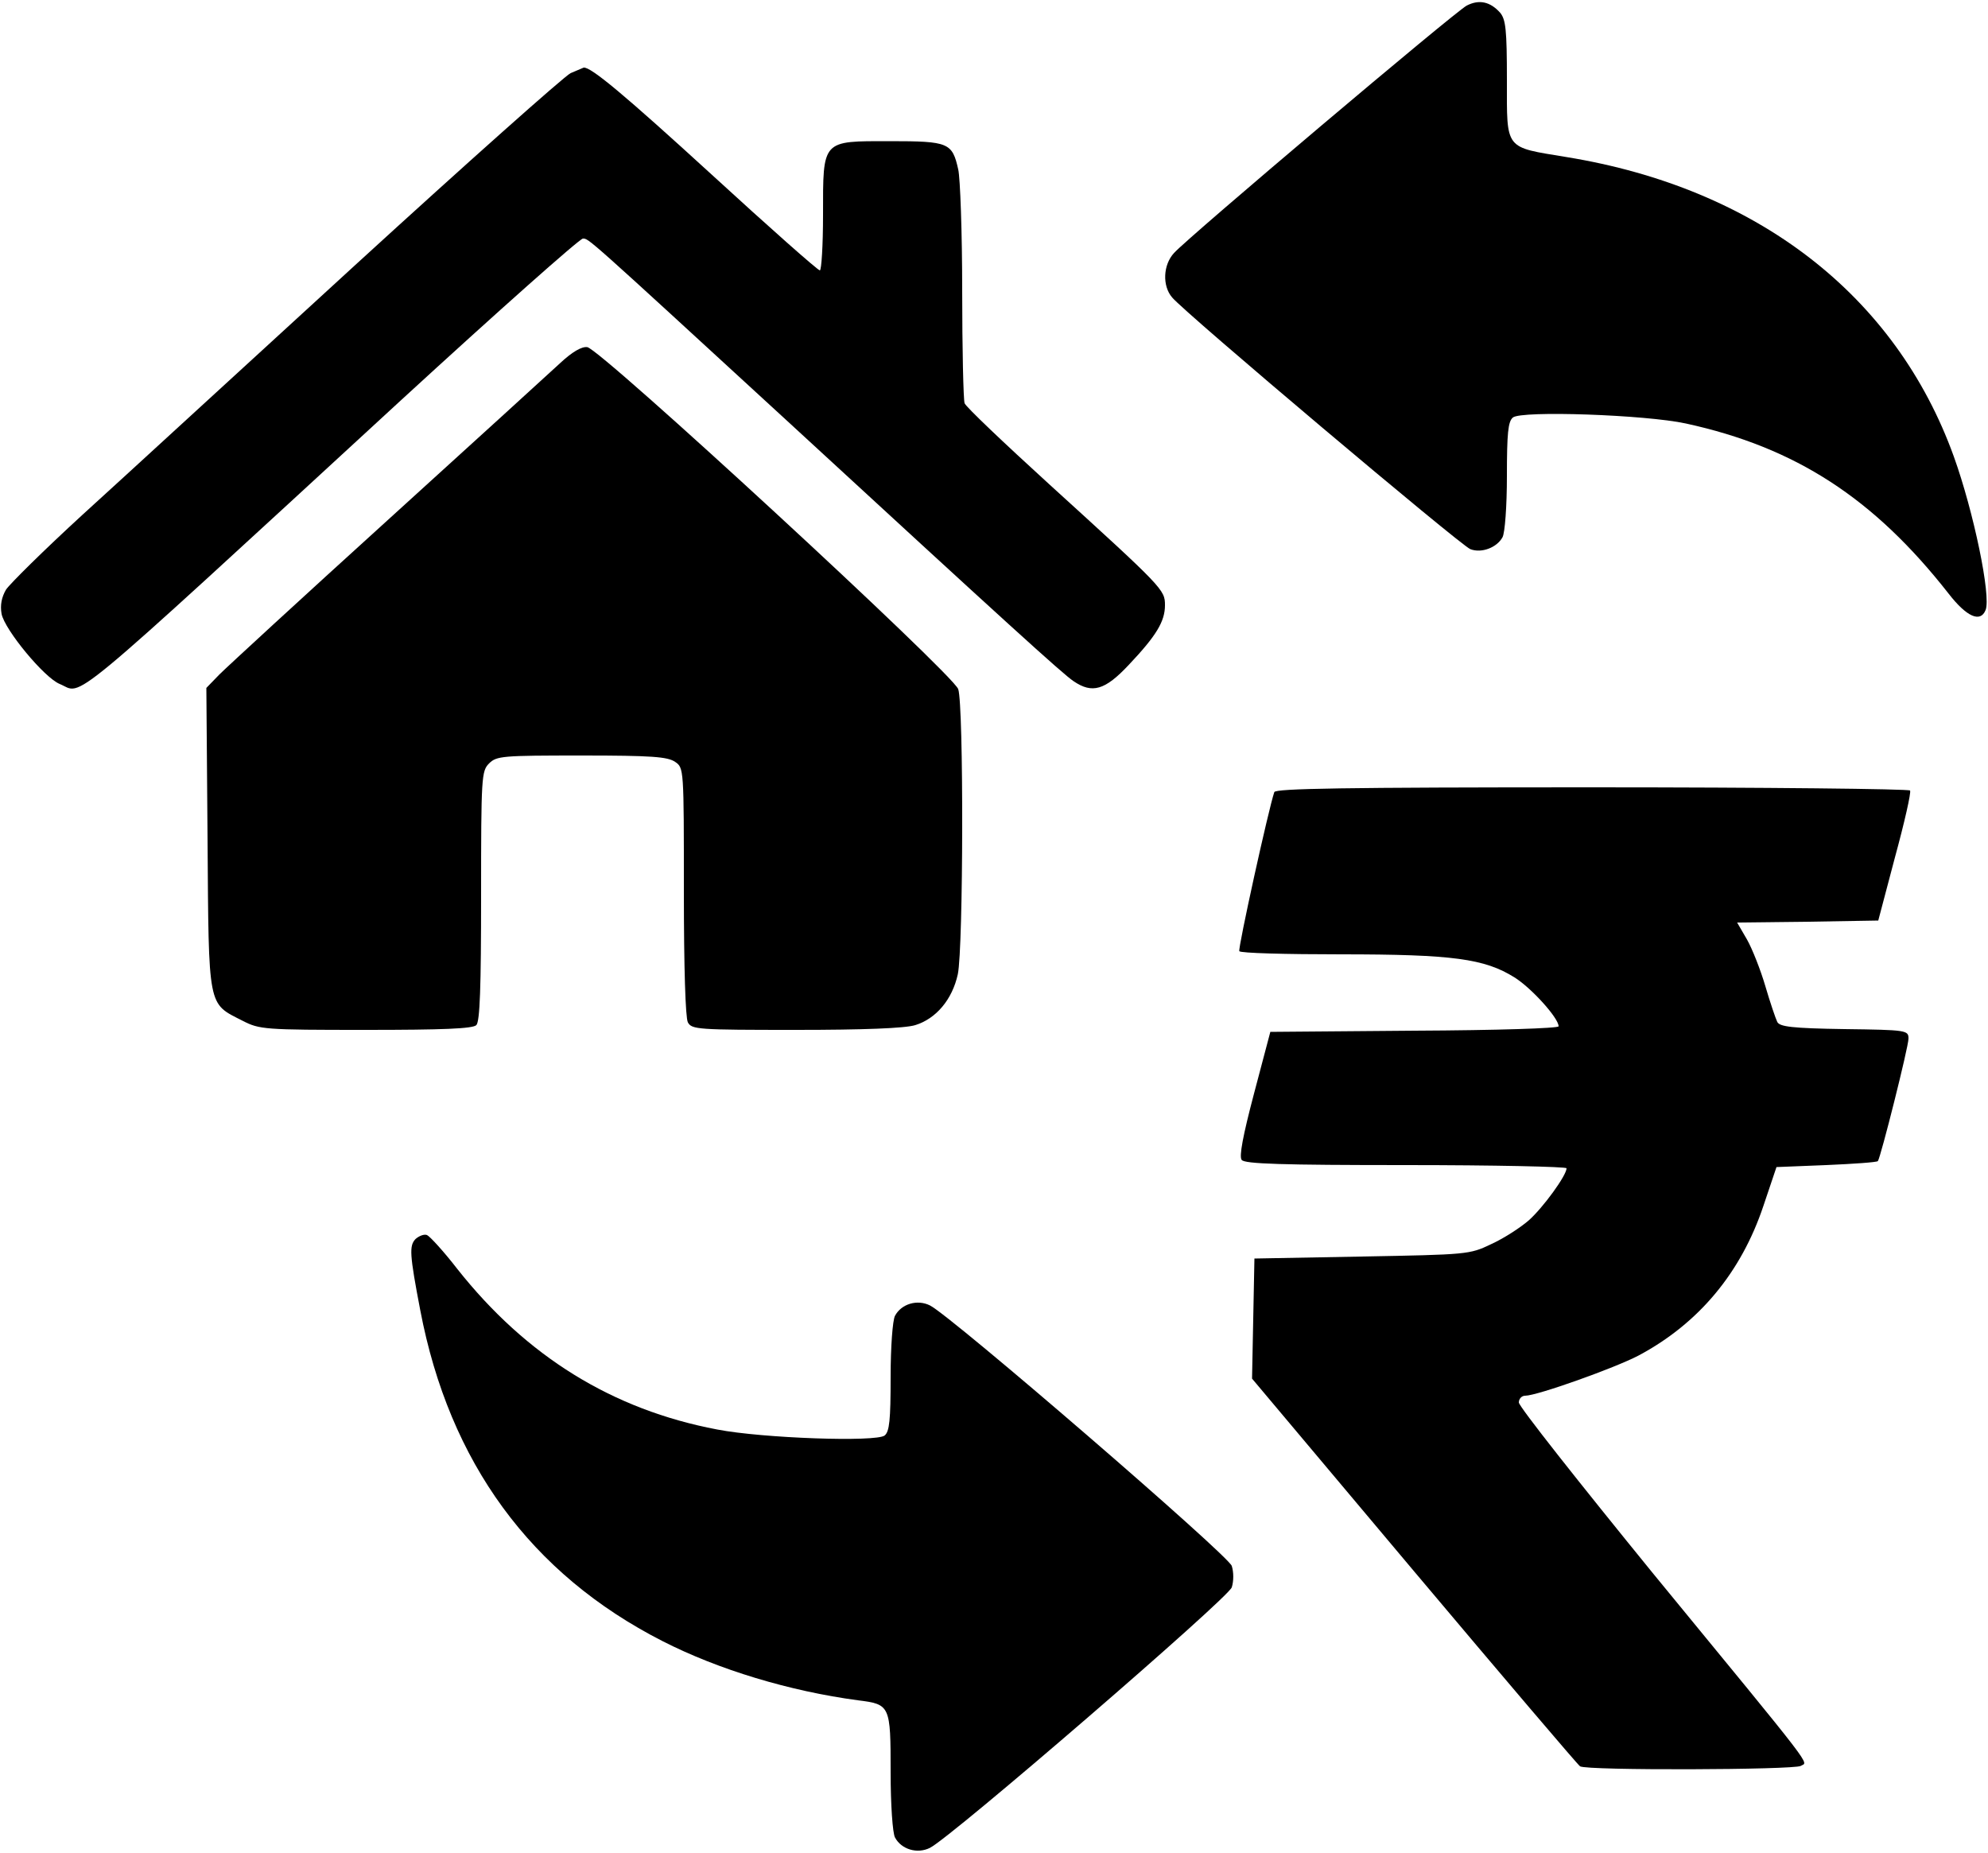 <?xml version="1.0" standalone="no"?>
<!DOCTYPE svg PUBLIC "-//W3C//DTD SVG 20010904//EN"
 "http://www.w3.org/TR/2001/REC-SVG-20010904/DTD/svg10.dtd">
<svg version="1.0" xmlns="http://www.w3.org/2000/svg"
 width="500pt" height="466pt" viewBox="0 0 500 466"
 preserveAspectRatio="xMidYMid meet">

<g transform="translate(0,466) scale(0.1,-0.1)"
fill="#000000" stroke="none">
<path d="M3689 4646 c-29 -15 -700 -582 -736 -622 -28 -30 -30 -83 -5 -112 31
-38 726 -624 750 -633 28 -11 67 4 81 30 6 11 11 78 11 154 0 108 3 137 15
147 21 18 334 7 435 -15 276 -60 473 -188 661 -428 45 -58 80 -74 93 -41 14
35 -30 247 -80 386 -146 405 -495 675 -974 753 -157 26 -150 16 -150 194 0
127 -3 152 -17 169 -25 28 -53 34 -84 18z"/>
<path d="M1435 4476 c-16 -8 -260 -225 -541 -482 -282 -258 -590 -541 -687
-629 -96 -88 -182 -173 -192 -188 -11 -19 -15 -39 -11 -61 8 -40 107 -160 146
-176 61 -25 -5 -81 858 713 244 224 450 407 458 407 15 0 6 8 510 -455 555
-511 697 -640 724 -658 47 -32 79 -23 139 41 69 73 91 109 91 150 0 39 -4 43
-292 305 -113 103 -209 194 -212 203 -3 9 -6 136 -6 282 0 147 -5 285 -10 306
-15 67 -24 71 -171 71 -173 0 -169 5 -169 -186 0 -76 -4 -139 -8 -139 -5 0
-127 108 -271 240 -222 203 -305 272 -323 270 -2 -1 -16 -7 -33 -14z"/>
<path d="M1409 3747 c-25 -23 -220 -201 -435 -396 -214 -194 -404 -369 -422
-387 l-33 -34 3 -380 c3 -430 0 -412 88 -457 43 -22 54 -23 310 -23 194 0 269
3 278 12 9 9 12 95 12 325 0 300 1 314 20 333 19 19 33 20 233 20 176 0 216
-3 235 -16 22 -15 22 -16 22 -325 0 -195 4 -318 10 -330 10 -18 24 -19 272
-19 170 0 274 4 300 12 52 16 93 64 107 128 14 67 15 676 1 717 -14 39 -901
857 -933 860 -14 2 -38 -12 -68 -40z"/>
<path d="M3205 2668 c-14 -40 -92 -394 -88 -400 2 -5 118 -8 256 -8 281 0 361
-11 436 -58 42 -26 111 -102 111 -123 0 -5 -153 -10 -362 -11 l-363 -3 -41
-155 c-28 -106 -38 -159 -31 -167 7 -10 102 -13 413 -13 222 0 404 -4 404 -8
0 -18 -59 -99 -95 -131 -22 -19 -64 -46 -95 -60 -54 -26 -60 -26 -325 -31
l-270 -5 -3 -151 -3 -151 407 -484 c224 -266 412 -487 418 -491 16 -11 538 -9
555 1 18 12 49 -28 -373 486 -184 226 -336 418 -336 428 0 9 7 17 16 17 30 0
226 70 285 101 152 81 258 209 314 376 l33 98 125 5 c69 3 127 7 130 10 7 9
77 287 77 308 0 21 -4 22 -161 24 -132 2 -163 6 -169 18 -4 8 -18 49 -30 90
-12 41 -33 94 -46 117 l-25 43 178 2 177 3 42 159 c24 88 41 163 38 168 -3 4
-363 8 -800 8 -627 0 -796 -3 -799 -12z"/>
<path d="M1045 1544 c-16 -17 -15 -38 12 -179 73 -383 278 -663 609 -832 141
-72 320 -126 492 -149 81 -10 82 -13 82 -180 0 -83 5 -154 11 -165 16 -30 56
-42 88 -26 54 27 749 627 759 655 5 16 5 38 0 54 -10 28 -705 628 -759 655
-32 16 -72 4 -88 -26 -6 -11 -11 -78 -11 -154 0 -109 -3 -137 -15 -147 -21
-17 -307 -7 -421 15 -264 50 -480 184 -654 404 -34 44 -69 82 -76 85 -7 3 -20
-2 -29 -10z"/>
</g>
</svg>
